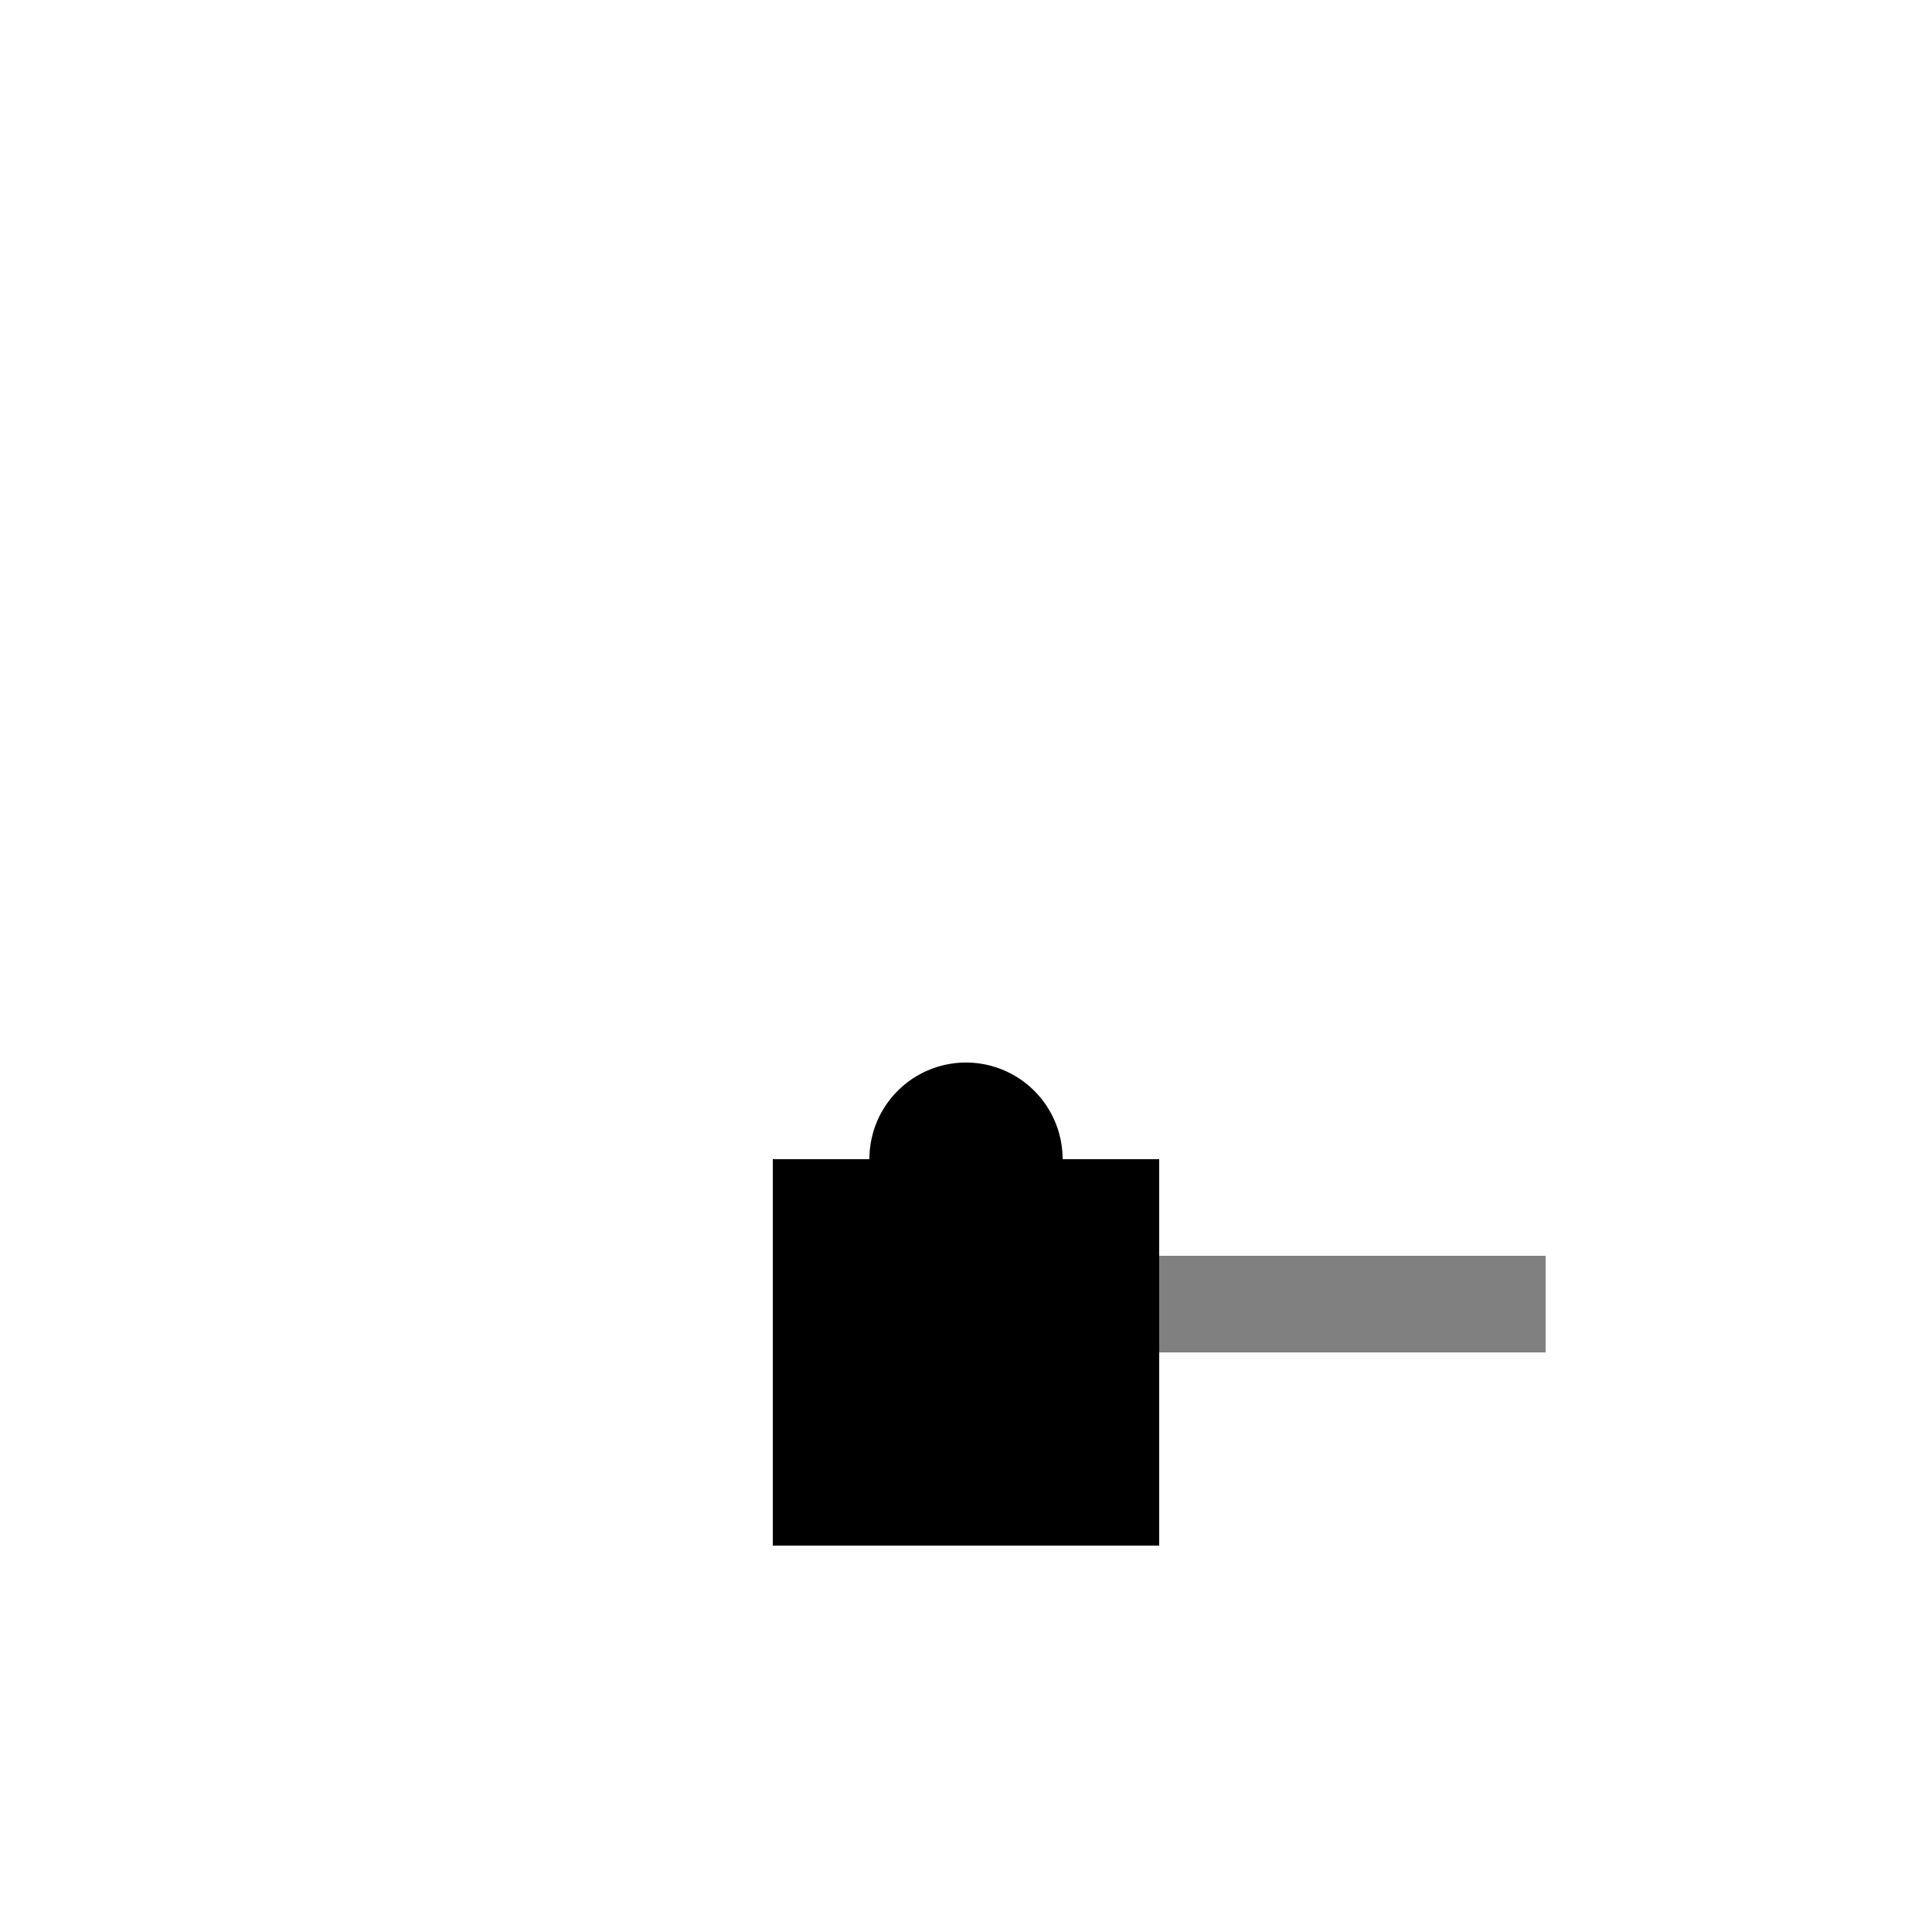 <!--

Generated by DrawGPT.
Free, open source, AI generated images in SVG, PNG, and HTML Canvas format.
https://drawgpt.ai

Created: 2024-02-17T12:13:40.163Z
Link: https://drawgpt.ai/prompt/164636/

-->
<svg xmlns="http://www.w3.org/2000/svg" xmlns:xlink="http://www.w3.org/1999/xlink" width="500" height="500"><defs/><g><rect fill="white" stroke="none" x="0" y="0" width="512" height="512"/><rect fill="black" stroke="none" x="200" y="300" width="100" height="100"/><path fill="black" stroke="none" paint-order="stroke fill markers" d=" M 275 300 A 25 25 0 1 1 275 299.975"/><rect fill="gray" stroke="none" x="300" y="325" width="100" height="25"/></g></svg>